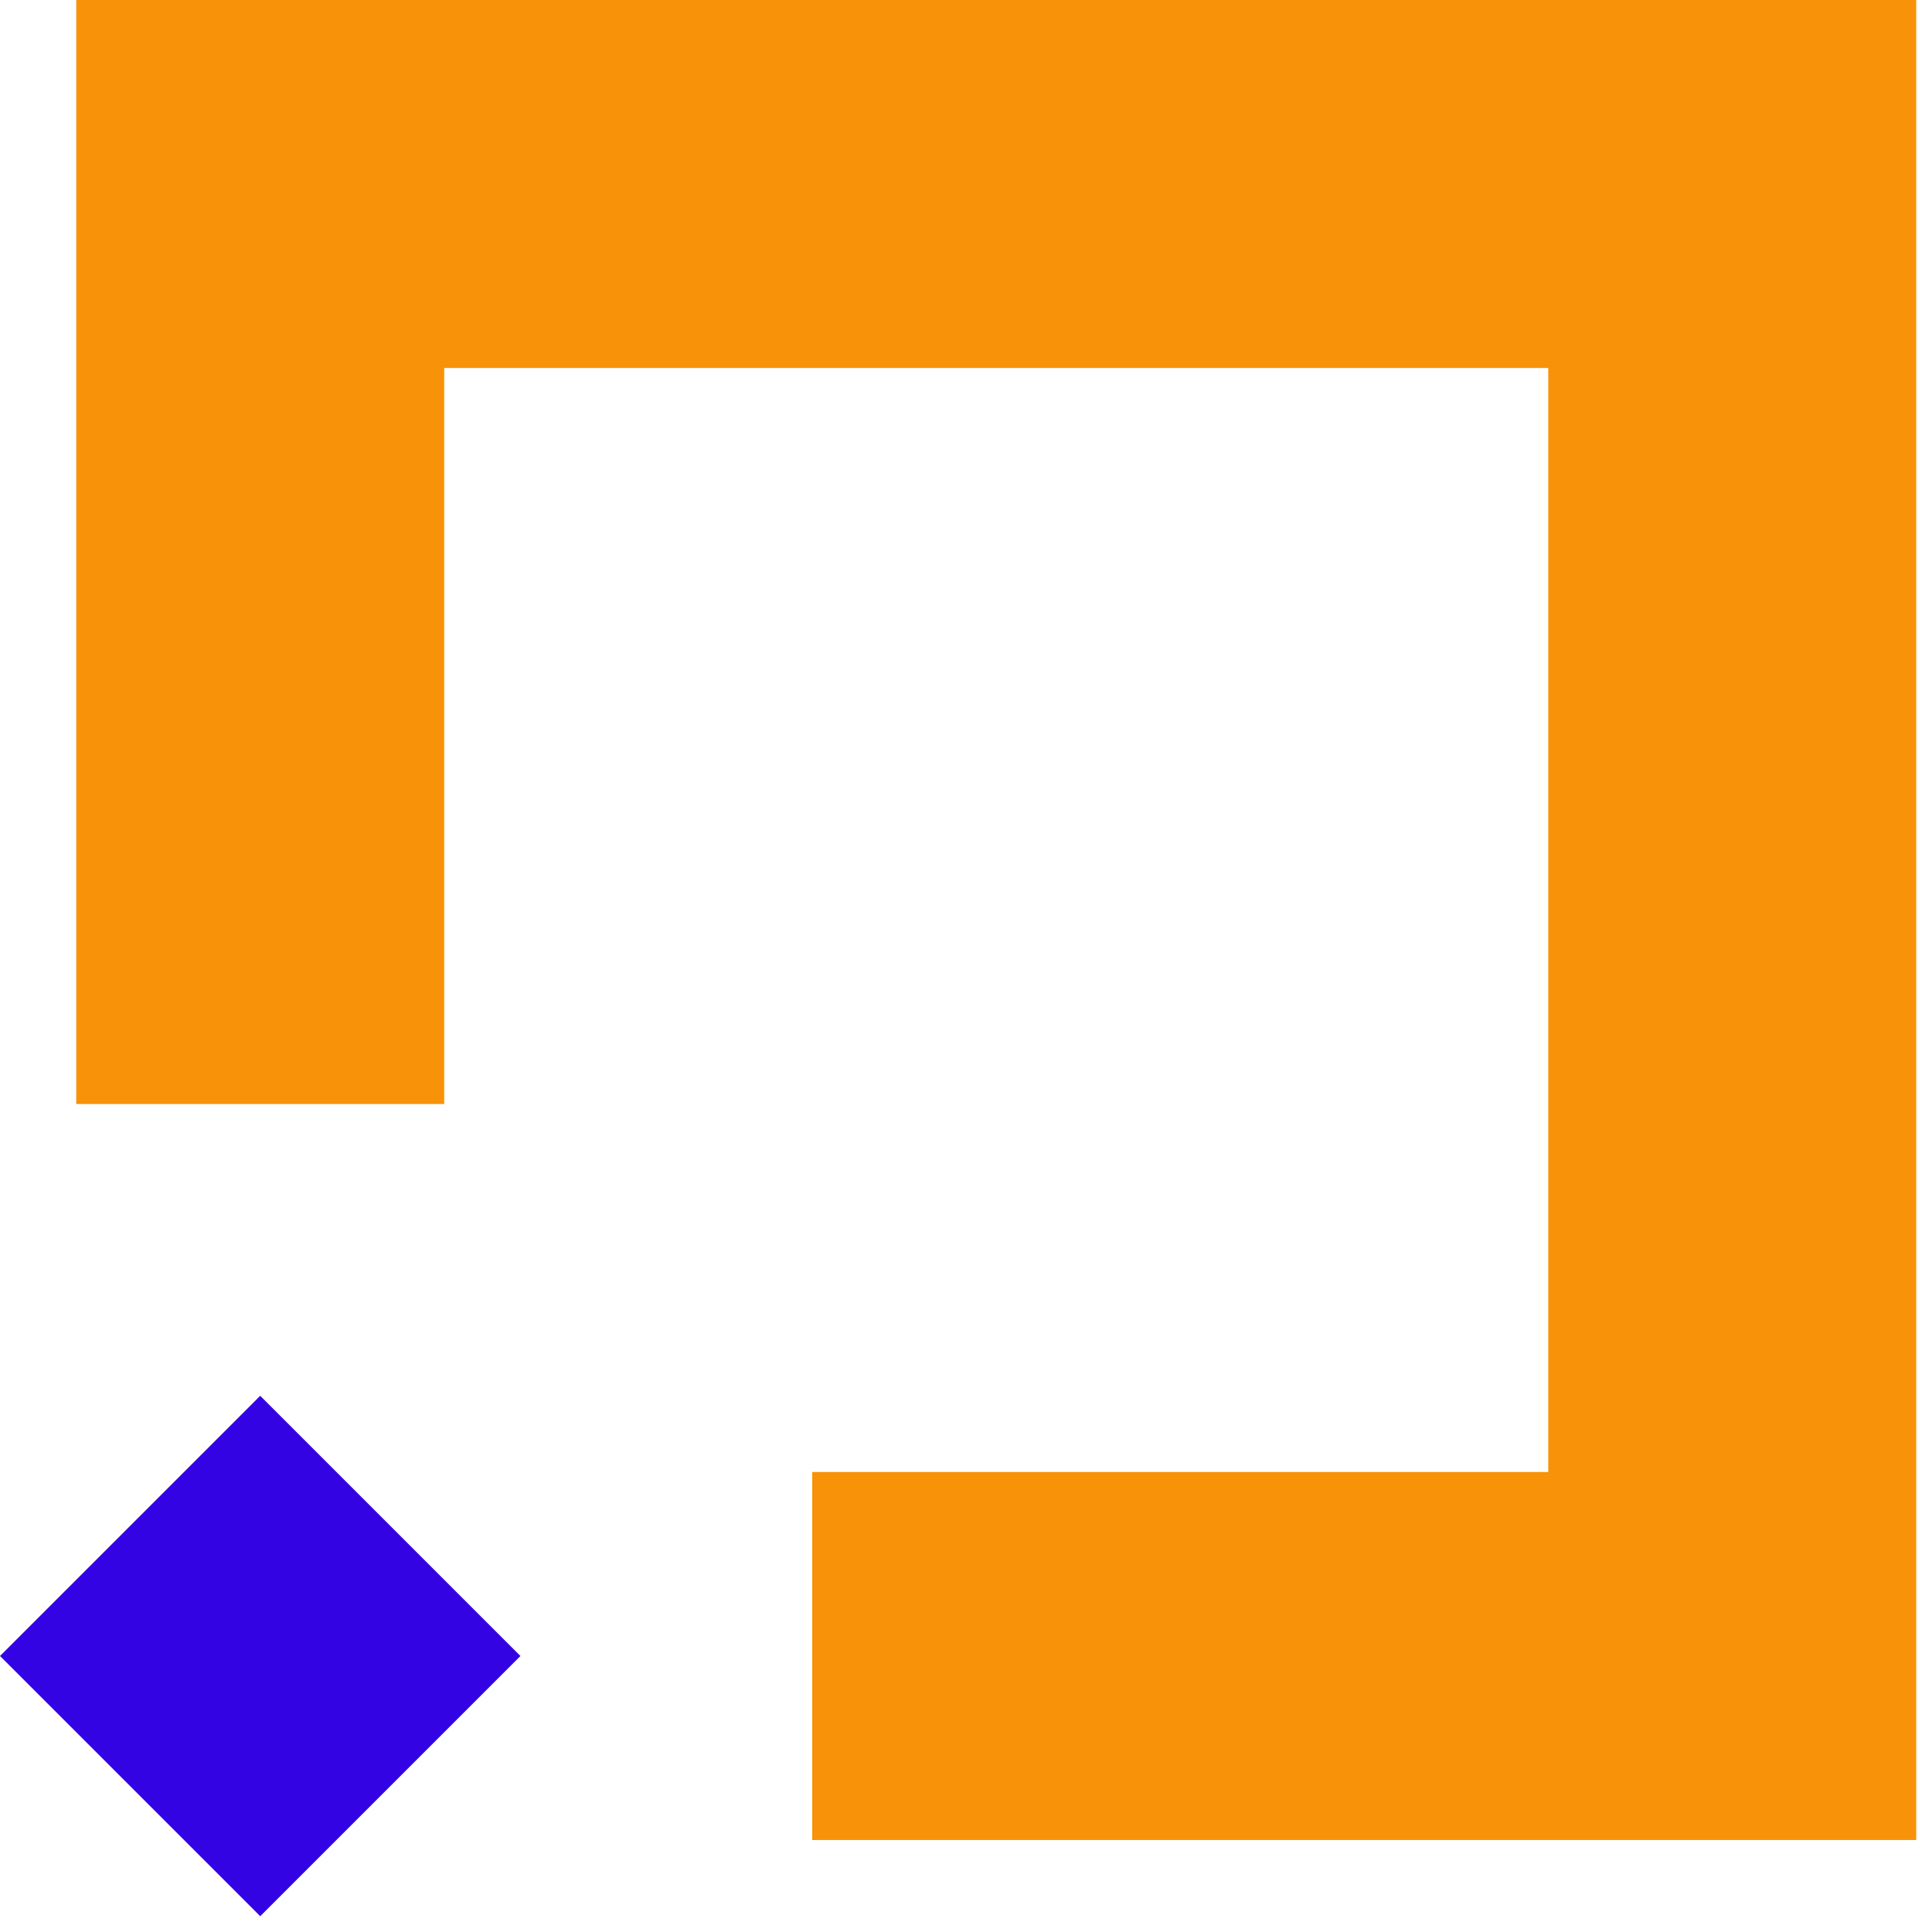 <svg width="42" height="42" viewBox="0 0 42 42" fill="none" xmlns="http://www.w3.org/2000/svg">
<path d="M5.657 24V4H37.657V36H17.657" stroke="#F89208" stroke-width="8"/>
<rect x="5.657" y="30.343" width="8" height="8" transform="rotate(45 5.657 30.343)" fill="#3303E4"/>
</svg>
